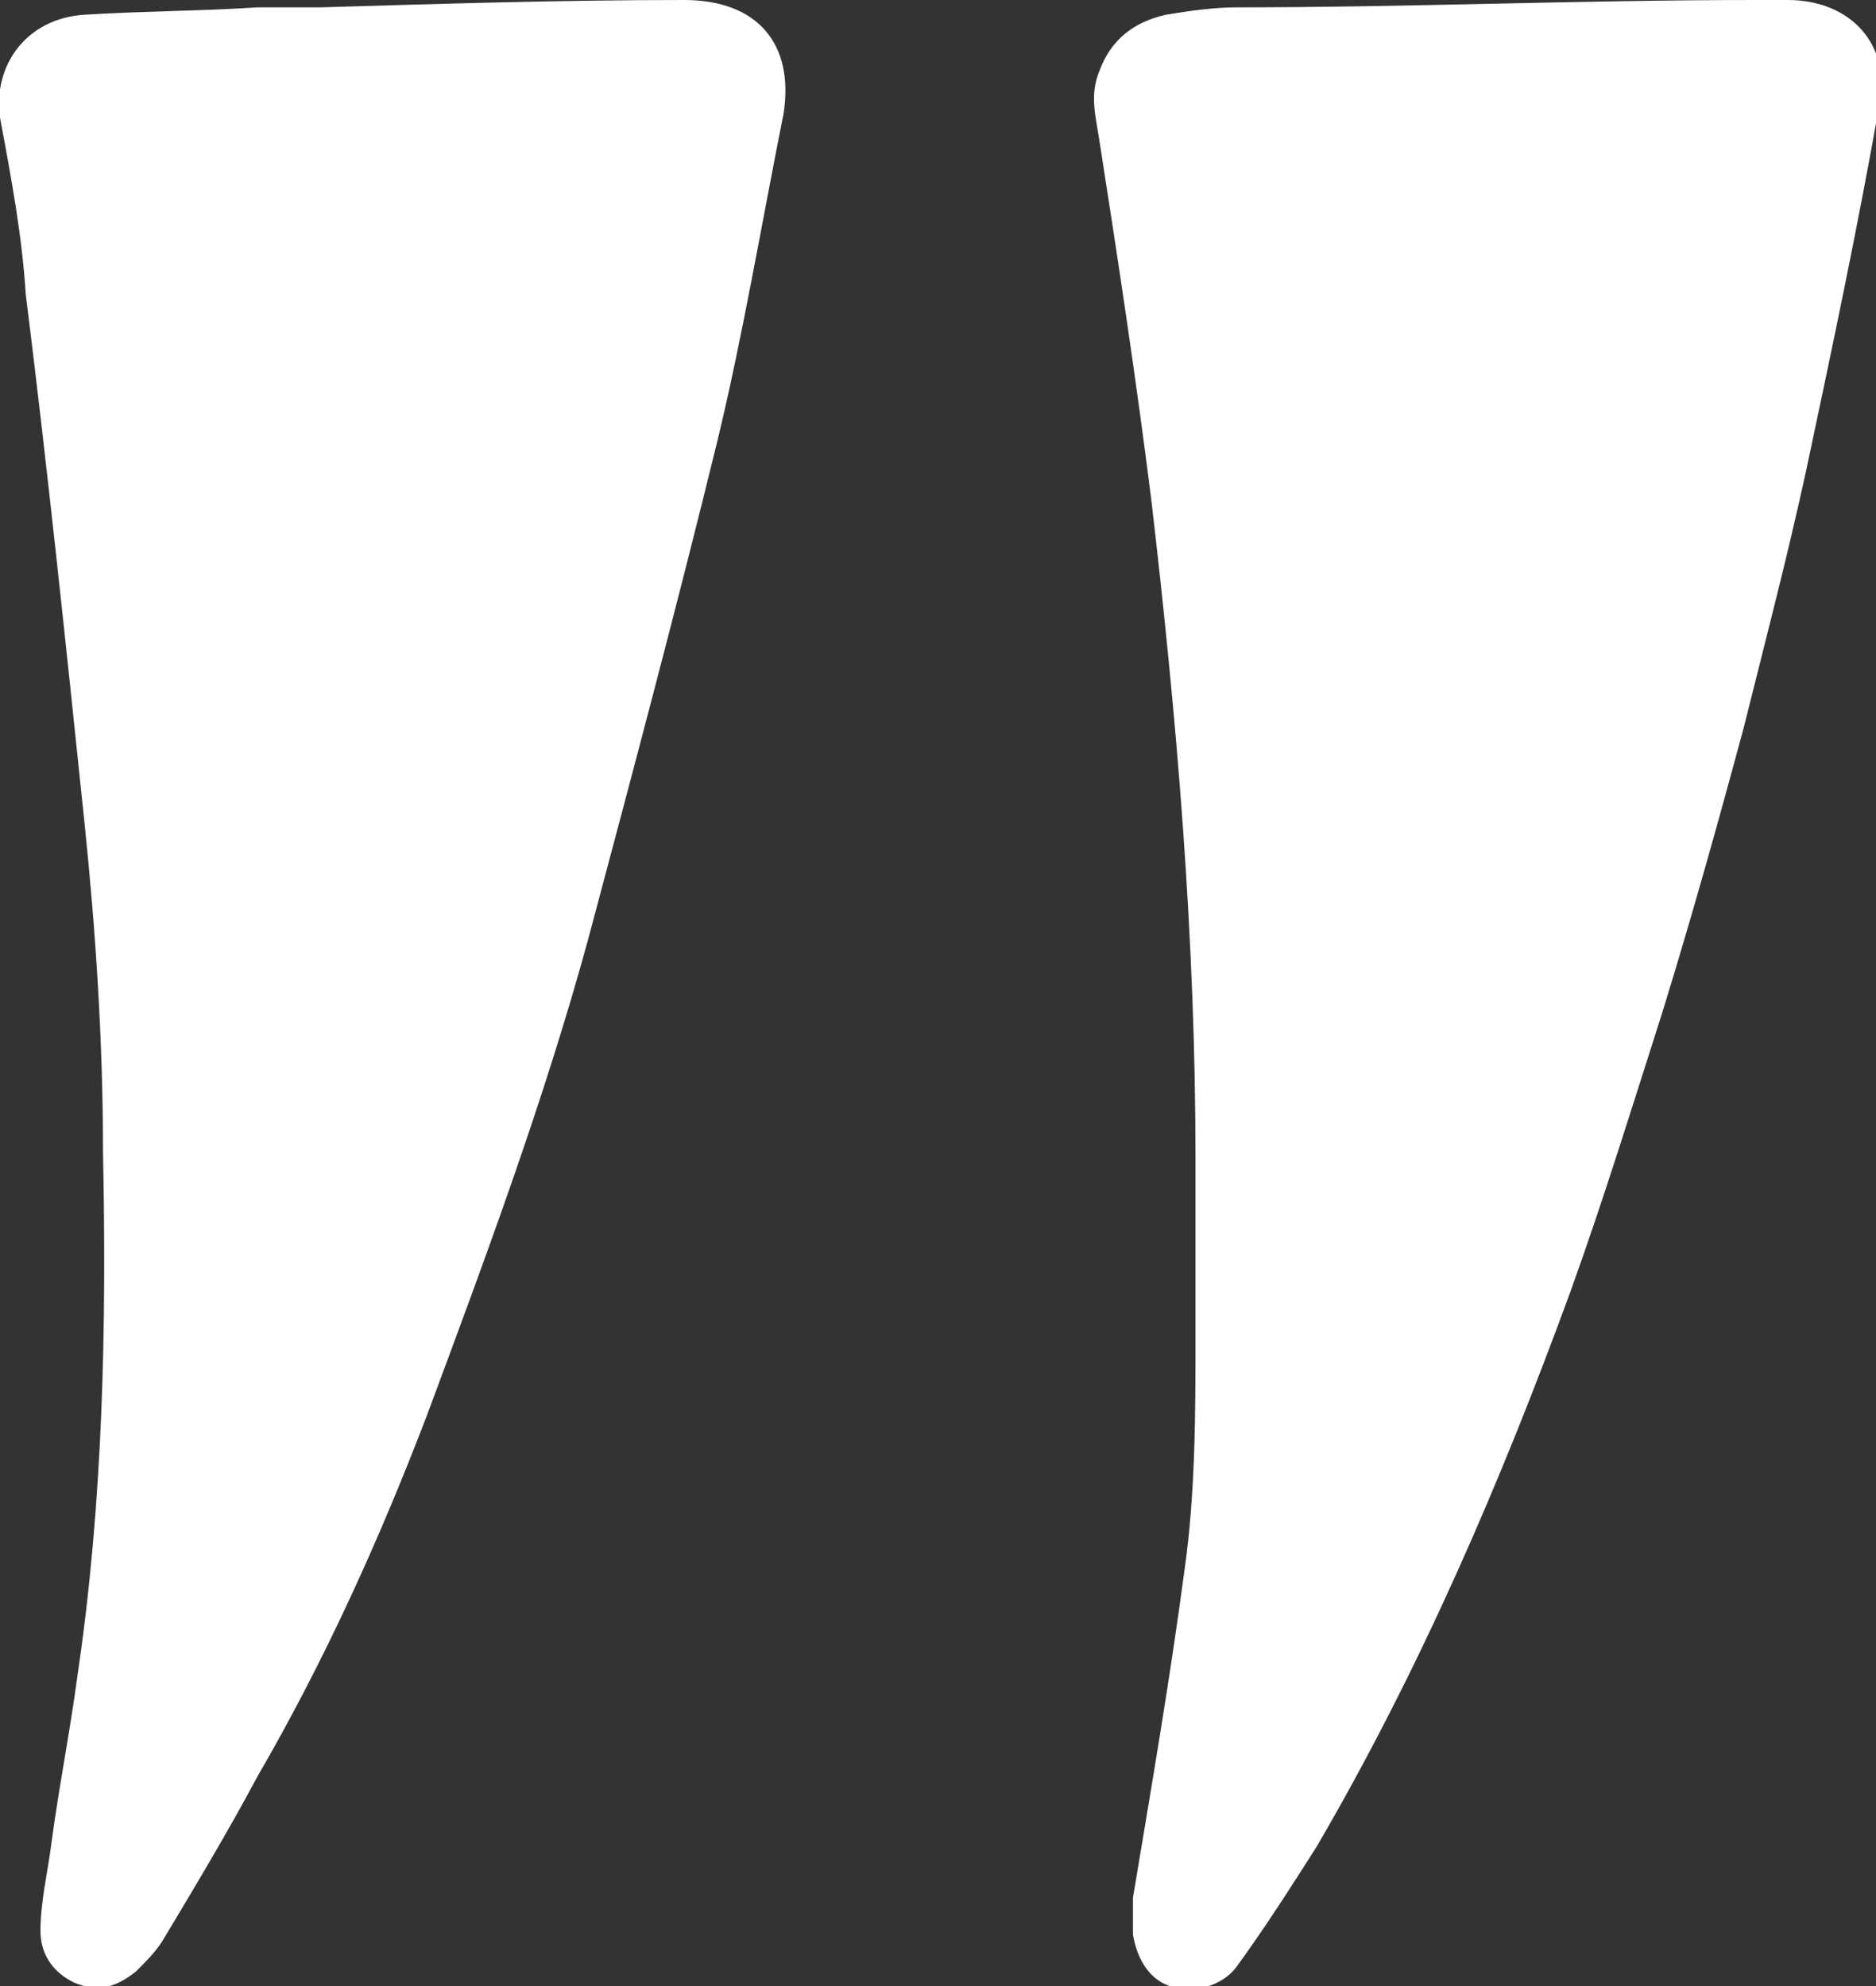 <?xml version="1.0" encoding="UTF-8"?>
<svg xmlns="http://www.w3.org/2000/svg" version="1.1" xmlns:xlink="http://www.w3.org/1999/xlink" viewBox="0 0 51 54">
  <rect x="0" y="0" width="51" height="54" fill="#333333" stroke="none"/>
  <defs>
    <style>
      .cls-1 {
        fill: #fff;
      }

      .cls-2 {
        fill: none;
      }

      .cls-3 {
        clip-path: url(#clippath);
      }
    </style>
    <clipPath id="clippath">
      <rect class="cls-2" width="51" height="54"/>
    </clipPath>
  </defs>
  <!-- Generator: Adobe Illustrator 28.6.0, SVG Export Plug-In . SVG Version: 1.2.0 Build 709)  -->
  <g>
    <g id="Layer_1">
      <g class="cls-3">
        <g>
          <path class="cls-1" d="M32.5,31.5c0-6-.5-11.9-1.2-17.9-.4-3.2-.9-6.5-1.4-9.7-.1-.7-.3-1.3,0-2,.3-.8.9-1.3,1.8-1.5.6-.1,1.3-.2,1.9-.2,4.7,0,9.4-.2,14.1-.2.3,0,.6,0,.9,0,1.7,0,2.8,1.2,2.5,2.8-.6,3.4-1.3,6.7-2,10-.5,2.3-1.1,4.6-1.7,7-.7,2.6-1.4,5.1-2.2,7.7-.8,2.5-1.6,5.1-2.5,7.6-1.9,5.2-4.1,10.3-6.9,15.1-.7,1.1-1.4,2.2-2.2,3.3-.4.5-1.1.7-1.8.5-.6-.2-.9-.8-1-1.4,0-.3,0-.7,0-1,.5-3,1-5.9,1.4-8.9.3-2.1.3-4.3.3-6.4,0-1.5,0-3.1,0-4.6h0Z"/>
          <path class="cls-1" d="M8.7.2C12.1.1,15.3,0,18.6,0c2,0,3,1.2,2.7,3.1-.6,3-1.1,6-1.8,8.9-1.1,4.5-2.3,9-3.5,13.5-1.2,4.4-2.8,8.7-4.4,13-1.3,3.4-2.8,6.7-4.6,9.8-.8,1.5-1.7,3-2.6,4.5-.2.3-.4.5-.7.8-.5.4-1,.6-1.7.3-.6-.3-.9-.8-.9-1.4,0-.8.2-1.6.3-2.4.2-1.5.5-3,.7-4.5.7-4.7.8-9.5.7-14.3,0-3-.2-6-.5-8.9-.5-4.8-1-9.6-1.6-14.4C.6,6.4.3,4.8,0,3.2-.2,1.8.7.5,2.3.4c1.6-.1,3.2-.1,4.7-.2.6,0,1.2,0,1.6,0Z"/>
        </g>
      </g>
    </g>
  </g>
</svg>